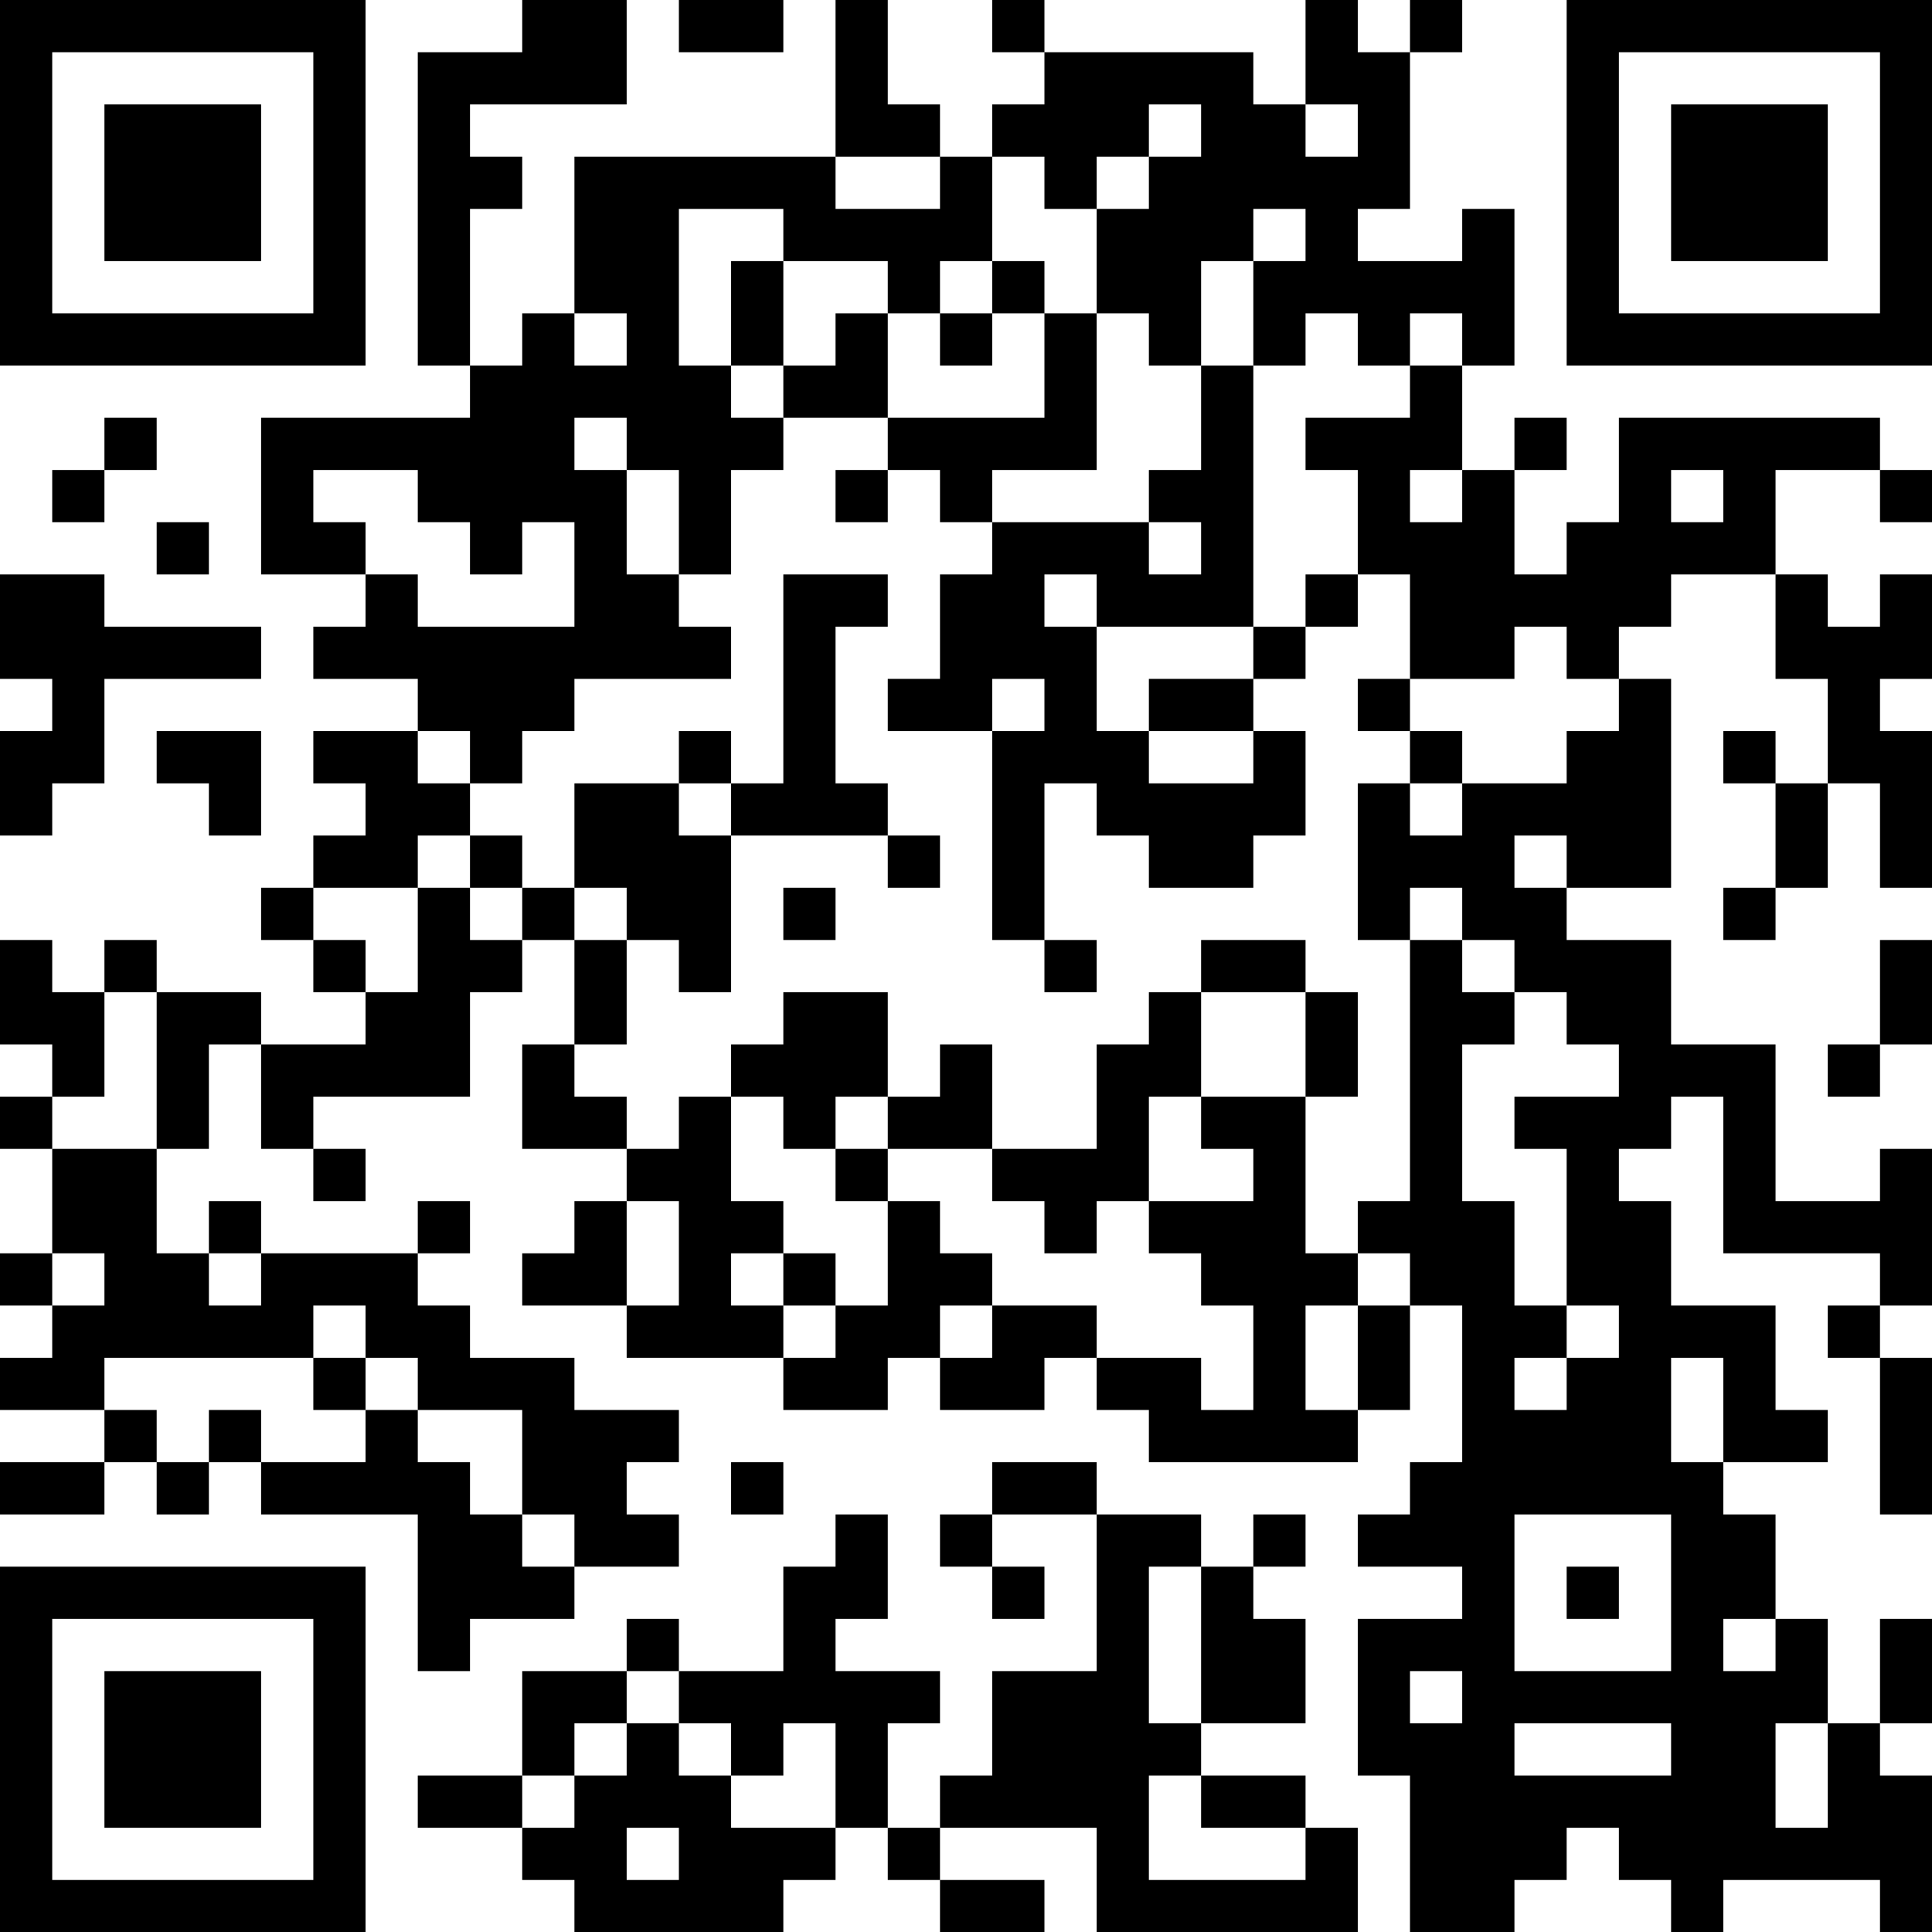 <?xml version="1.0" encoding="UTF-8"?>
<svg xmlns="http://www.w3.org/2000/svg" version="1.1" width="100" height="100" viewBox="0 0 100 100"><rect x="0" y="0" width="100" height="100" fill="#ffffff"/><g transform="scale(2.703)"><g transform="translate(0,0)"><path fill-rule="evenodd" d="M10 0L10 1L8 1L8 7L9 7L9 8L5 8L5 11L7 11L7 12L6 12L6 13L8 13L8 14L6 14L6 15L7 15L7 16L6 16L6 17L5 17L5 18L6 18L6 19L7 19L7 20L5 20L5 19L3 19L3 18L2 18L2 19L1 19L1 18L0 18L0 20L1 20L1 21L0 21L0 22L1 22L1 24L0 24L0 25L1 25L1 26L0 26L0 27L2 27L2 28L0 28L0 29L2 29L2 28L3 28L3 29L4 29L4 28L5 28L5 29L8 29L8 32L9 32L9 31L11 31L11 30L13 30L13 29L12 29L12 28L13 28L13 27L11 27L11 26L9 26L9 25L8 25L8 24L9 24L9 23L8 23L8 24L5 24L5 23L4 23L4 24L3 24L3 22L4 22L4 20L5 20L5 22L6 22L6 23L7 23L7 22L6 22L6 21L9 21L9 19L10 19L10 18L11 18L11 20L10 20L10 22L12 22L12 23L11 23L11 24L10 24L10 25L12 25L12 26L15 26L15 27L17 27L17 26L18 26L18 27L20 27L20 26L21 26L21 27L22 27L22 28L26 28L26 27L27 27L27 25L28 25L28 28L27 28L27 29L26 29L26 30L28 30L28 31L26 31L26 34L27 34L27 37L29 37L29 36L30 36L30 35L31 35L31 36L32 36L32 37L33 37L33 36L36 36L36 37L37 37L37 34L36 34L36 33L37 33L37 31L36 31L36 33L35 33L35 31L34 31L34 29L33 29L33 28L35 28L35 27L34 27L34 25L32 25L32 23L31 23L31 22L32 22L32 21L33 21L33 24L36 24L36 25L35 25L35 26L36 26L36 29L37 29L37 26L36 26L36 25L37 25L37 22L36 22L36 23L34 23L34 20L32 20L32 18L30 18L30 17L32 17L32 13L31 13L31 12L32 12L32 11L34 11L34 13L35 13L35 15L34 15L34 14L33 14L33 15L34 15L34 17L33 17L33 18L34 18L34 17L35 17L35 15L36 15L36 17L37 17L37 14L36 14L36 13L37 13L37 11L36 11L36 12L35 12L35 11L34 11L34 9L36 9L36 10L37 10L37 9L36 9L36 8L31 8L31 10L30 10L30 11L29 11L29 9L30 9L30 8L29 8L29 9L28 9L28 7L29 7L29 4L28 4L28 5L26 5L26 4L27 4L27 1L28 1L28 0L27 0L27 1L26 1L26 0L25 0L25 2L24 2L24 1L20 1L20 0L19 0L19 1L20 1L20 2L19 2L19 3L18 3L18 2L17 2L17 0L16 0L16 3L11 3L11 6L10 6L10 7L9 7L9 4L10 4L10 3L9 3L9 2L12 2L12 0ZM13 0L13 1L15 1L15 0ZM22 2L22 3L21 3L21 4L20 4L20 3L19 3L19 5L18 5L18 6L17 6L17 5L15 5L15 4L13 4L13 7L14 7L14 8L15 8L15 9L14 9L14 11L13 11L13 9L12 9L12 8L11 8L11 9L12 9L12 11L13 11L13 12L14 12L14 13L11 13L11 14L10 14L10 15L9 15L9 14L8 14L8 15L9 15L9 16L8 16L8 17L6 17L6 18L7 18L7 19L8 19L8 17L9 17L9 18L10 18L10 17L11 17L11 18L12 18L12 20L11 20L11 21L12 21L12 22L13 22L13 21L14 21L14 23L15 23L15 24L14 24L14 25L15 25L15 26L16 26L16 25L17 25L17 23L18 23L18 24L19 24L19 25L18 25L18 26L19 26L19 25L21 25L21 26L23 26L23 27L24 27L24 25L23 25L23 24L22 24L22 23L24 23L24 22L23 22L23 21L25 21L25 24L26 24L26 25L25 25L25 27L26 27L26 25L27 25L27 24L26 24L26 23L27 23L27 18L28 18L28 19L29 19L29 20L28 20L28 23L29 23L29 25L30 25L30 26L29 26L29 27L30 27L30 26L31 26L31 25L30 25L30 22L29 22L29 21L31 21L31 20L30 20L30 19L29 19L29 18L28 18L28 17L27 17L27 18L26 18L26 15L27 15L27 16L28 16L28 15L30 15L30 14L31 14L31 13L30 13L30 12L29 12L29 13L27 13L27 11L26 11L26 9L25 9L25 8L27 8L27 7L28 7L28 6L27 6L27 7L26 7L26 6L25 6L25 7L24 7L24 5L25 5L25 4L24 4L24 5L23 5L23 7L22 7L22 6L21 6L21 4L22 4L22 3L23 3L23 2ZM25 2L25 3L26 3L26 2ZM16 3L16 4L18 4L18 3ZM14 5L14 7L15 7L15 8L17 8L17 9L16 9L16 10L17 10L17 9L18 9L18 10L19 10L19 11L18 11L18 13L17 13L17 14L19 14L19 18L20 18L20 19L21 19L21 18L20 18L20 15L21 15L21 16L22 16L22 17L24 17L24 16L25 16L25 14L24 14L24 13L25 13L25 12L26 12L26 11L25 11L25 12L24 12L24 7L23 7L23 9L22 9L22 10L19 10L19 9L21 9L21 6L20 6L20 5L19 5L19 6L18 6L18 7L19 7L19 6L20 6L20 8L17 8L17 6L16 6L16 7L15 7L15 5ZM11 6L11 7L12 7L12 6ZM2 8L2 9L1 9L1 10L2 10L2 9L3 9L3 8ZM6 9L6 10L7 10L7 11L8 11L8 12L11 12L11 10L10 10L10 11L9 11L9 10L8 10L8 9ZM27 9L27 10L28 10L28 9ZM32 9L32 10L33 10L33 9ZM3 10L3 11L4 11L4 10ZM22 10L22 11L23 11L23 10ZM0 11L0 13L1 13L1 14L0 14L0 16L1 16L1 15L2 15L2 13L5 13L5 12L2 12L2 11ZM15 11L15 15L14 15L14 14L13 14L13 15L11 15L11 17L12 17L12 18L13 18L13 19L14 19L14 16L17 16L17 17L18 17L18 16L17 16L17 15L16 15L16 12L17 12L17 11ZM20 11L20 12L21 12L21 14L22 14L22 15L24 15L24 14L22 14L22 13L24 13L24 12L21 12L21 11ZM19 13L19 14L20 14L20 13ZM26 13L26 14L27 14L27 15L28 15L28 14L27 14L27 13ZM3 14L3 15L4 15L4 16L5 16L5 14ZM13 15L13 16L14 16L14 15ZM9 16L9 17L10 17L10 16ZM29 16L29 17L30 17L30 16ZM15 17L15 18L16 18L16 17ZM23 18L23 19L22 19L22 20L21 20L21 22L19 22L19 20L18 20L18 21L17 21L17 19L15 19L15 20L14 20L14 21L15 21L15 22L16 22L16 23L17 23L17 22L19 22L19 23L20 23L20 24L21 24L21 23L22 23L22 21L23 21L23 19L25 19L25 21L26 21L26 19L25 19L25 18ZM36 18L36 20L35 20L35 21L36 21L36 20L37 20L37 18ZM2 19L2 21L1 21L1 22L3 22L3 19ZM16 21L16 22L17 22L17 21ZM12 23L12 25L13 25L13 23ZM1 24L1 25L2 25L2 24ZM4 24L4 25L5 25L5 24ZM15 24L15 25L16 25L16 24ZM6 25L6 26L2 26L2 27L3 27L3 28L4 28L4 27L5 27L5 28L7 28L7 27L8 27L8 28L9 28L9 29L10 29L10 30L11 30L11 29L10 29L10 27L8 27L8 26L7 26L7 25ZM6 26L6 27L7 27L7 26ZM32 26L32 28L33 28L33 26ZM14 28L14 29L15 29L15 28ZM19 28L19 29L18 29L18 30L19 30L19 31L20 31L20 30L19 30L19 29L21 29L21 32L19 32L19 34L18 34L18 35L17 35L17 33L18 33L18 32L16 32L16 31L17 31L17 29L16 29L16 30L15 30L15 32L13 32L13 31L12 31L12 32L10 32L10 34L8 34L8 35L10 35L10 36L11 36L11 37L15 37L15 36L16 36L16 35L17 35L17 36L18 36L18 37L20 37L20 36L18 36L18 35L21 35L21 37L26 37L26 35L25 35L25 34L23 34L23 33L25 33L25 31L24 31L24 30L25 30L25 29L24 29L24 30L23 30L23 29L21 29L21 28ZM29 29L29 32L32 32L32 29ZM22 30L22 33L23 33L23 30ZM30 30L30 31L31 31L31 30ZM33 31L33 32L34 32L34 31ZM12 32L12 33L11 33L11 34L10 34L10 35L11 35L11 34L12 34L12 33L13 33L13 34L14 34L14 35L16 35L16 33L15 33L15 34L14 34L14 33L13 33L13 32ZM27 32L27 33L28 33L28 32ZM29 33L29 34L32 34L32 33ZM34 33L34 35L35 35L35 33ZM22 34L22 36L25 36L25 35L23 35L23 34ZM12 35L12 36L13 36L13 35ZM0 0L0 7L7 7L7 0ZM1 1L1 6L6 6L6 1ZM2 2L2 5L5 5L5 2ZM30 0L30 7L37 7L37 0ZM31 1L31 6L36 6L36 1ZM32 2L32 5L35 5L35 2ZM0 30L0 37L7 37L7 30ZM1 31L1 36L6 36L6 31ZM2 32L2 35L5 35L5 32Z" fill="#000000"/></g></g></svg>
